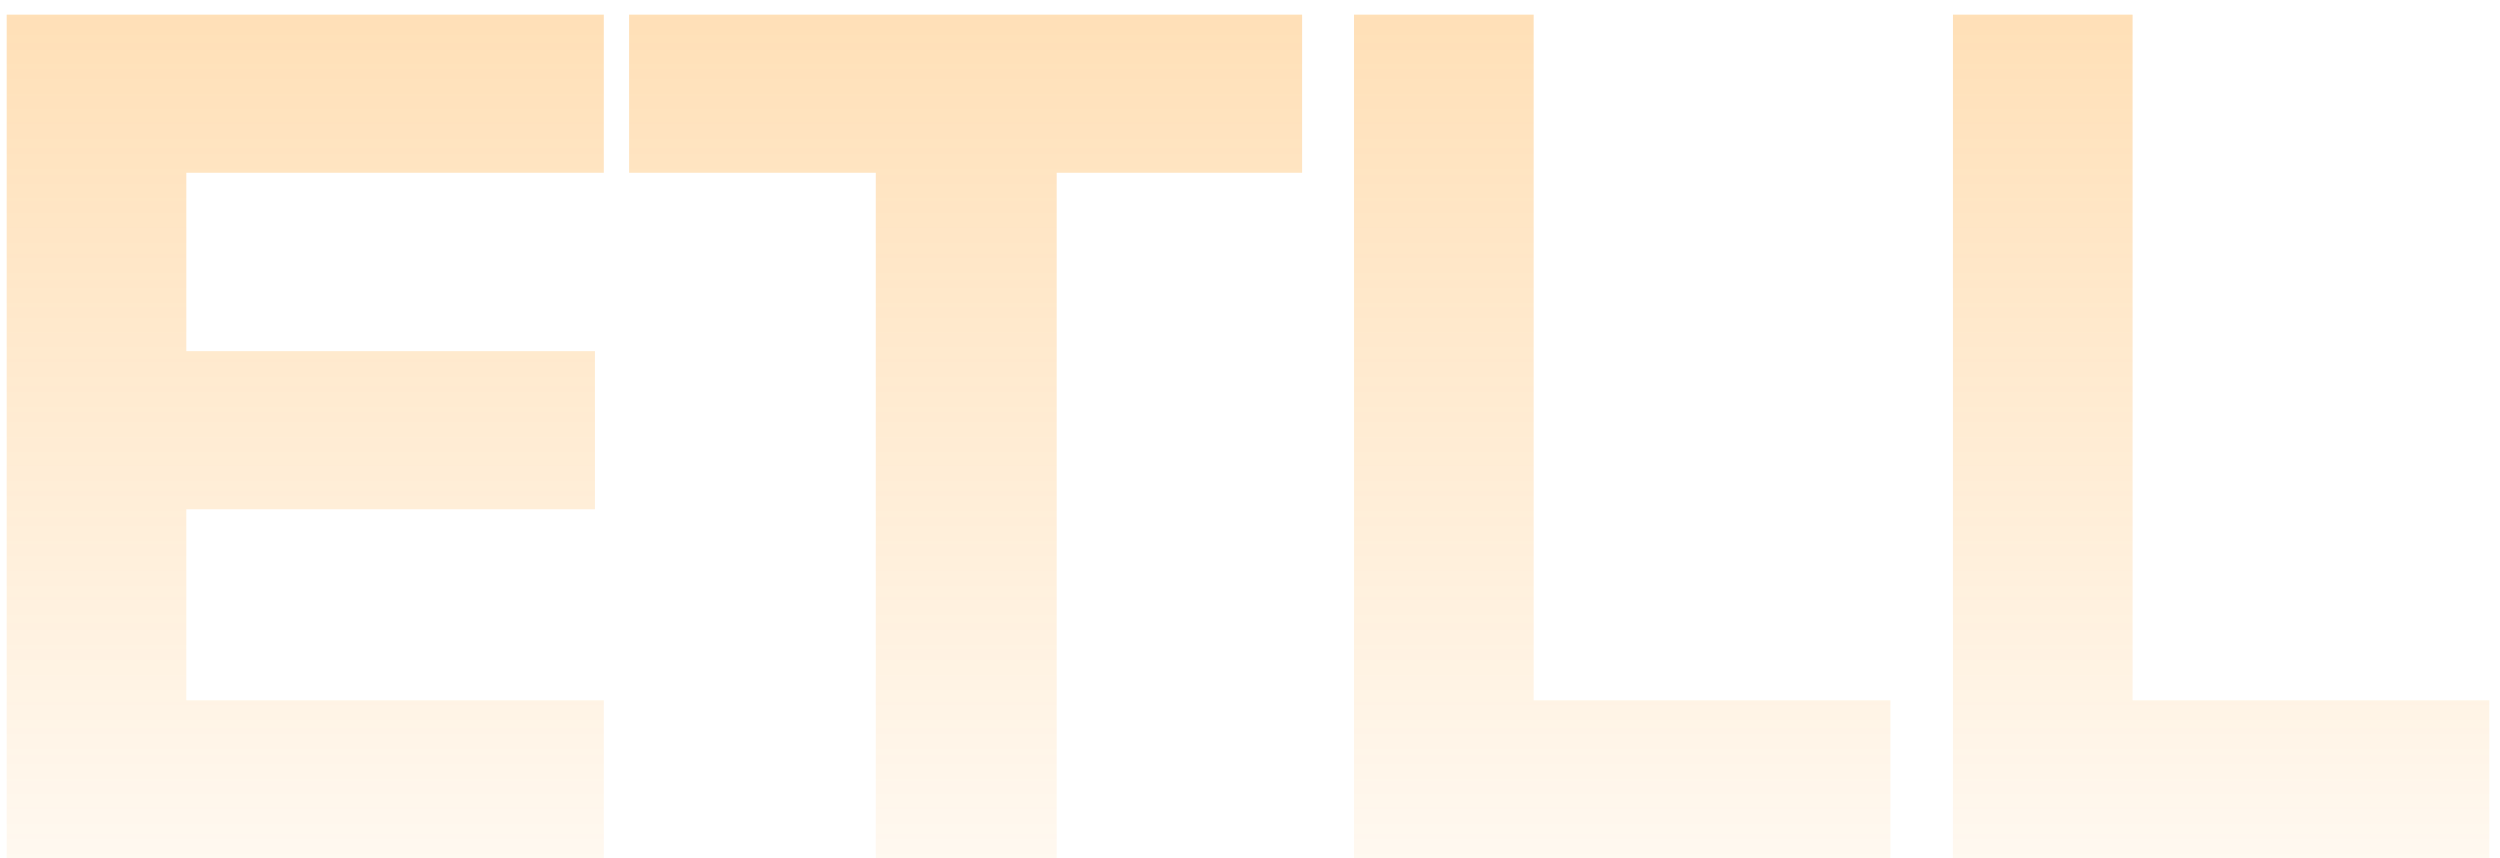 <svg xmlns="http://www.w3.org/2000/svg" width="166" height="57" viewBox="0 0 166 57" fill="none"><path d="M40.092 57H0.444V0.972H40.092V11.472H12.372V23.316H39.504V33.816H12.372V46.5H40.092V57ZM70.164 57H58.152V11.472H41.772V0.972H86.46V11.472H70.164V57ZM125.523 57H89.907V0.972H101.835V46.5H125.523V57ZM165.292 57H129.676V0.972H141.604V46.5H165.292V57Z" fill="url(#paint0_linear_1_789)"></path><defs><linearGradient id="paint0_linear_1_789" x1="82.117" y1="-180.113" x2="82.117" y2="72" gradientUnits="userSpaceOnUse"><stop stop-color="#FF9000"></stop><stop offset="1" stop-color="#FF9000" stop-opacity="0"></stop></linearGradient></defs></svg>